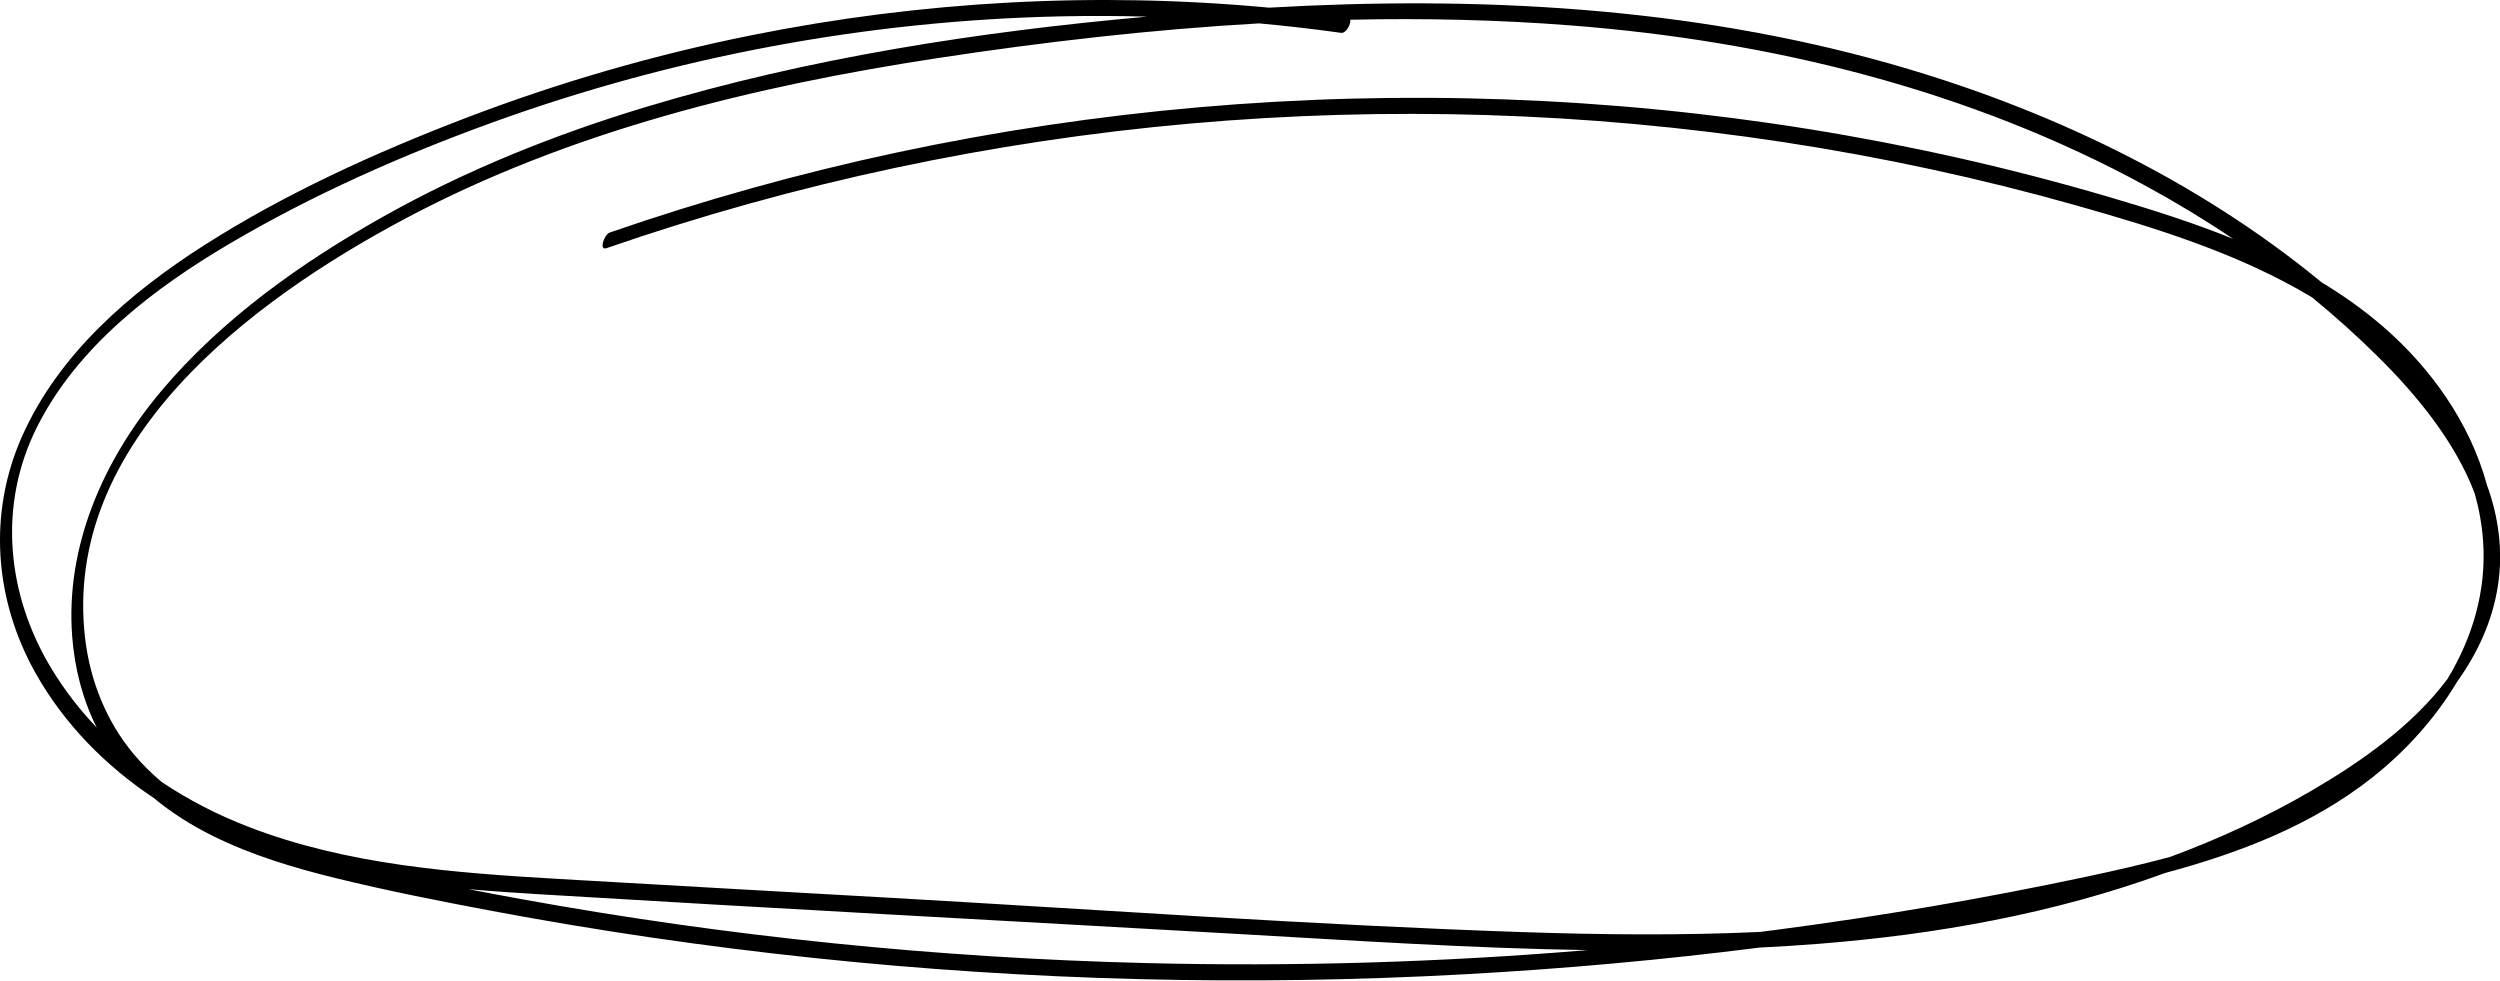 <?xml version="1.0" encoding="UTF-8"?><svg xmlns="http://www.w3.org/2000/svg" xmlns:xlink="http://www.w3.org/1999/xlink" height="191.2" preserveAspectRatio="xMidYMid meet" version="1.0" viewBox="0.0 0.0 487.5 191.2" width="487.5" zoomAndPan="magnify"><defs><clipPath id="a"><path d="M 0 0 L 487.531 0 L 487.531 191.18 L 0 191.18 Z M 0 0"/></clipPath></defs><g><g clip-path="url(#a)" id="change1_1"><path d="M 223.559 187.801 C 182.656 186.793 141.828 182.629 101.57 175.312 C 98.156 174.691 94.742 174.051 91.332 173.387 C 95.988 173.793 100.648 174.105 105.281 174.387 C 150.523 177.121 195.781 179.531 241.031 182.102 C 263.824 183.395 286.695 184.918 309.555 185.27 C 280.965 187.664 252.242 188.508 223.559 187.801 Z M 10.066 130.434 C 1.285 115.977 -0.473 98.496 7.266 83.172 C 15.219 67.414 30.129 56.129 45.023 47.371 C 61.078 37.934 78.332 30.301 95.824 23.953 C 131.477 11.016 169.23 3.973 207.148 3.184 C 212.664 3.07 218.18 3.094 223.691 3.246 C 190.77 6.172 157.707 11.297 126.152 20.801 C 108.363 26.156 91 33.105 74.785 42.211 C 58.781 51.188 43.215 62.227 31.352 76.363 C 20.18 89.672 12.699 106.531 14.082 124.188 C 14.562 130.336 16.105 136.406 18.875 141.898 C 15.562 138.418 12.594 134.602 10.066 130.434 Z M 418.461 36.27 C 424.281 39.445 429.973 42.887 435.488 46.59 C 427.516 43.359 419.262 40.762 411.117 38.371 C 372.914 27.148 333.316 20.809 293.531 19.383 C 253.738 17.957 213.766 21.43 174.824 29.75 C 155.883 33.797 137.203 39.012 118.898 45.344 C 117.805 45.723 116.734 48.918 118.254 48.395 C 155.051 35.668 193.375 27.52 232.16 24.09 C 270.602 20.691 309.457 21.887 347.613 27.691 C 366.953 30.633 386.117 34.754 404.941 40.078 C 420.668 44.527 436.754 49.52 450.848 57.984 C 455.383 61.699 459.746 65.621 463.906 69.754 C 471.32 77.121 478.75 86.152 482.57 96.223 C 483.418 99.242 483.98 102.352 484.203 105.527 C 484.887 115.191 482.125 124.359 477.258 132.395 C 470.414 141.578 460.184 148.688 450.676 154.223 C 441.895 159.332 432.664 163.594 423.148 167.109 C 417.836 168.539 412.465 169.758 407.145 170.895 C 386.926 175.207 366.52 178.688 346.02 181.367 C 345.066 181.488 344.113 181.609 343.16 181.73 C 327.848 182.43 312.477 182.277 297.23 181.77 C 256.164 180.398 215.125 177.426 174.105 175.098 C 152.453 173.867 130.801 172.668 109.148 171.406 C 88.668 170.215 67.703 168.684 48.391 161.207 C 42.469 158.918 36.781 156.008 31.523 152.488 C 29.586 150.859 27.777 149.082 26.137 147.129 C 20.758 140.727 17.59 132.816 16.605 124.539 C 12.047 86.129 48.992 58.629 78.887 42.703 C 111.094 25.551 147.121 16.77 182.98 11.309 C 203.645 8.16 224.559 5.75 245.523 4.559 C 250.871 5.051 256.207 5.664 261.527 6.406 C 262.43 6.531 263.461 4.793 263.301 3.848 C 277.695 3.527 292.09 3.848 306.414 4.965 C 345.344 8.004 384.027 17.48 418.461 36.27 Z M 487.09 114.238 C 488.152 107.375 487.203 100.777 484.953 94.57 C 481.688 82.531 474.023 71.734 464.617 63.617 C 460.891 60.406 456.902 57.582 452.723 55.062 C 428.246 34.91 398.715 20.941 368.348 12.363 C 329.121 1.281 287.996 -0.82 247.457 1.492 C 213.789 -1.656 179.711 0.199 146.547 6.871 C 127.512 10.699 108.793 16.117 90.66 23.07 C 73.145 29.789 55.672 37.711 39.828 47.812 C 25.348 57.047 11.508 68.988 4.359 84.957 C -2.406 100.078 -1.113 116.961 6.957 131.297 C 12.516 141.172 20.582 149.348 29.961 155.59 C 33.457 158.496 37.348 160.941 41.422 162.965 C 49.086 166.777 57.348 169.25 65.641 171.277 C 75.66 173.73 85.809 175.73 95.949 177.633 C 116.719 181.531 137.645 184.586 158.66 186.801 C 200.844 191.25 243.383 192.309 285.734 189.977 C 304.883 188.922 324.023 187.203 343.078 184.781 C 346.848 184.594 350.613 184.359 354.379 184.066 C 377.426 182.266 400.535 178.156 422.227 170.223 C 436.641 166.355 450.762 160.949 462.539 151.656 C 469.035 146.531 474.84 140.156 479.125 132.957 C 483.117 127.387 486.02 121.152 487.09 114.238"/></g></g></svg>